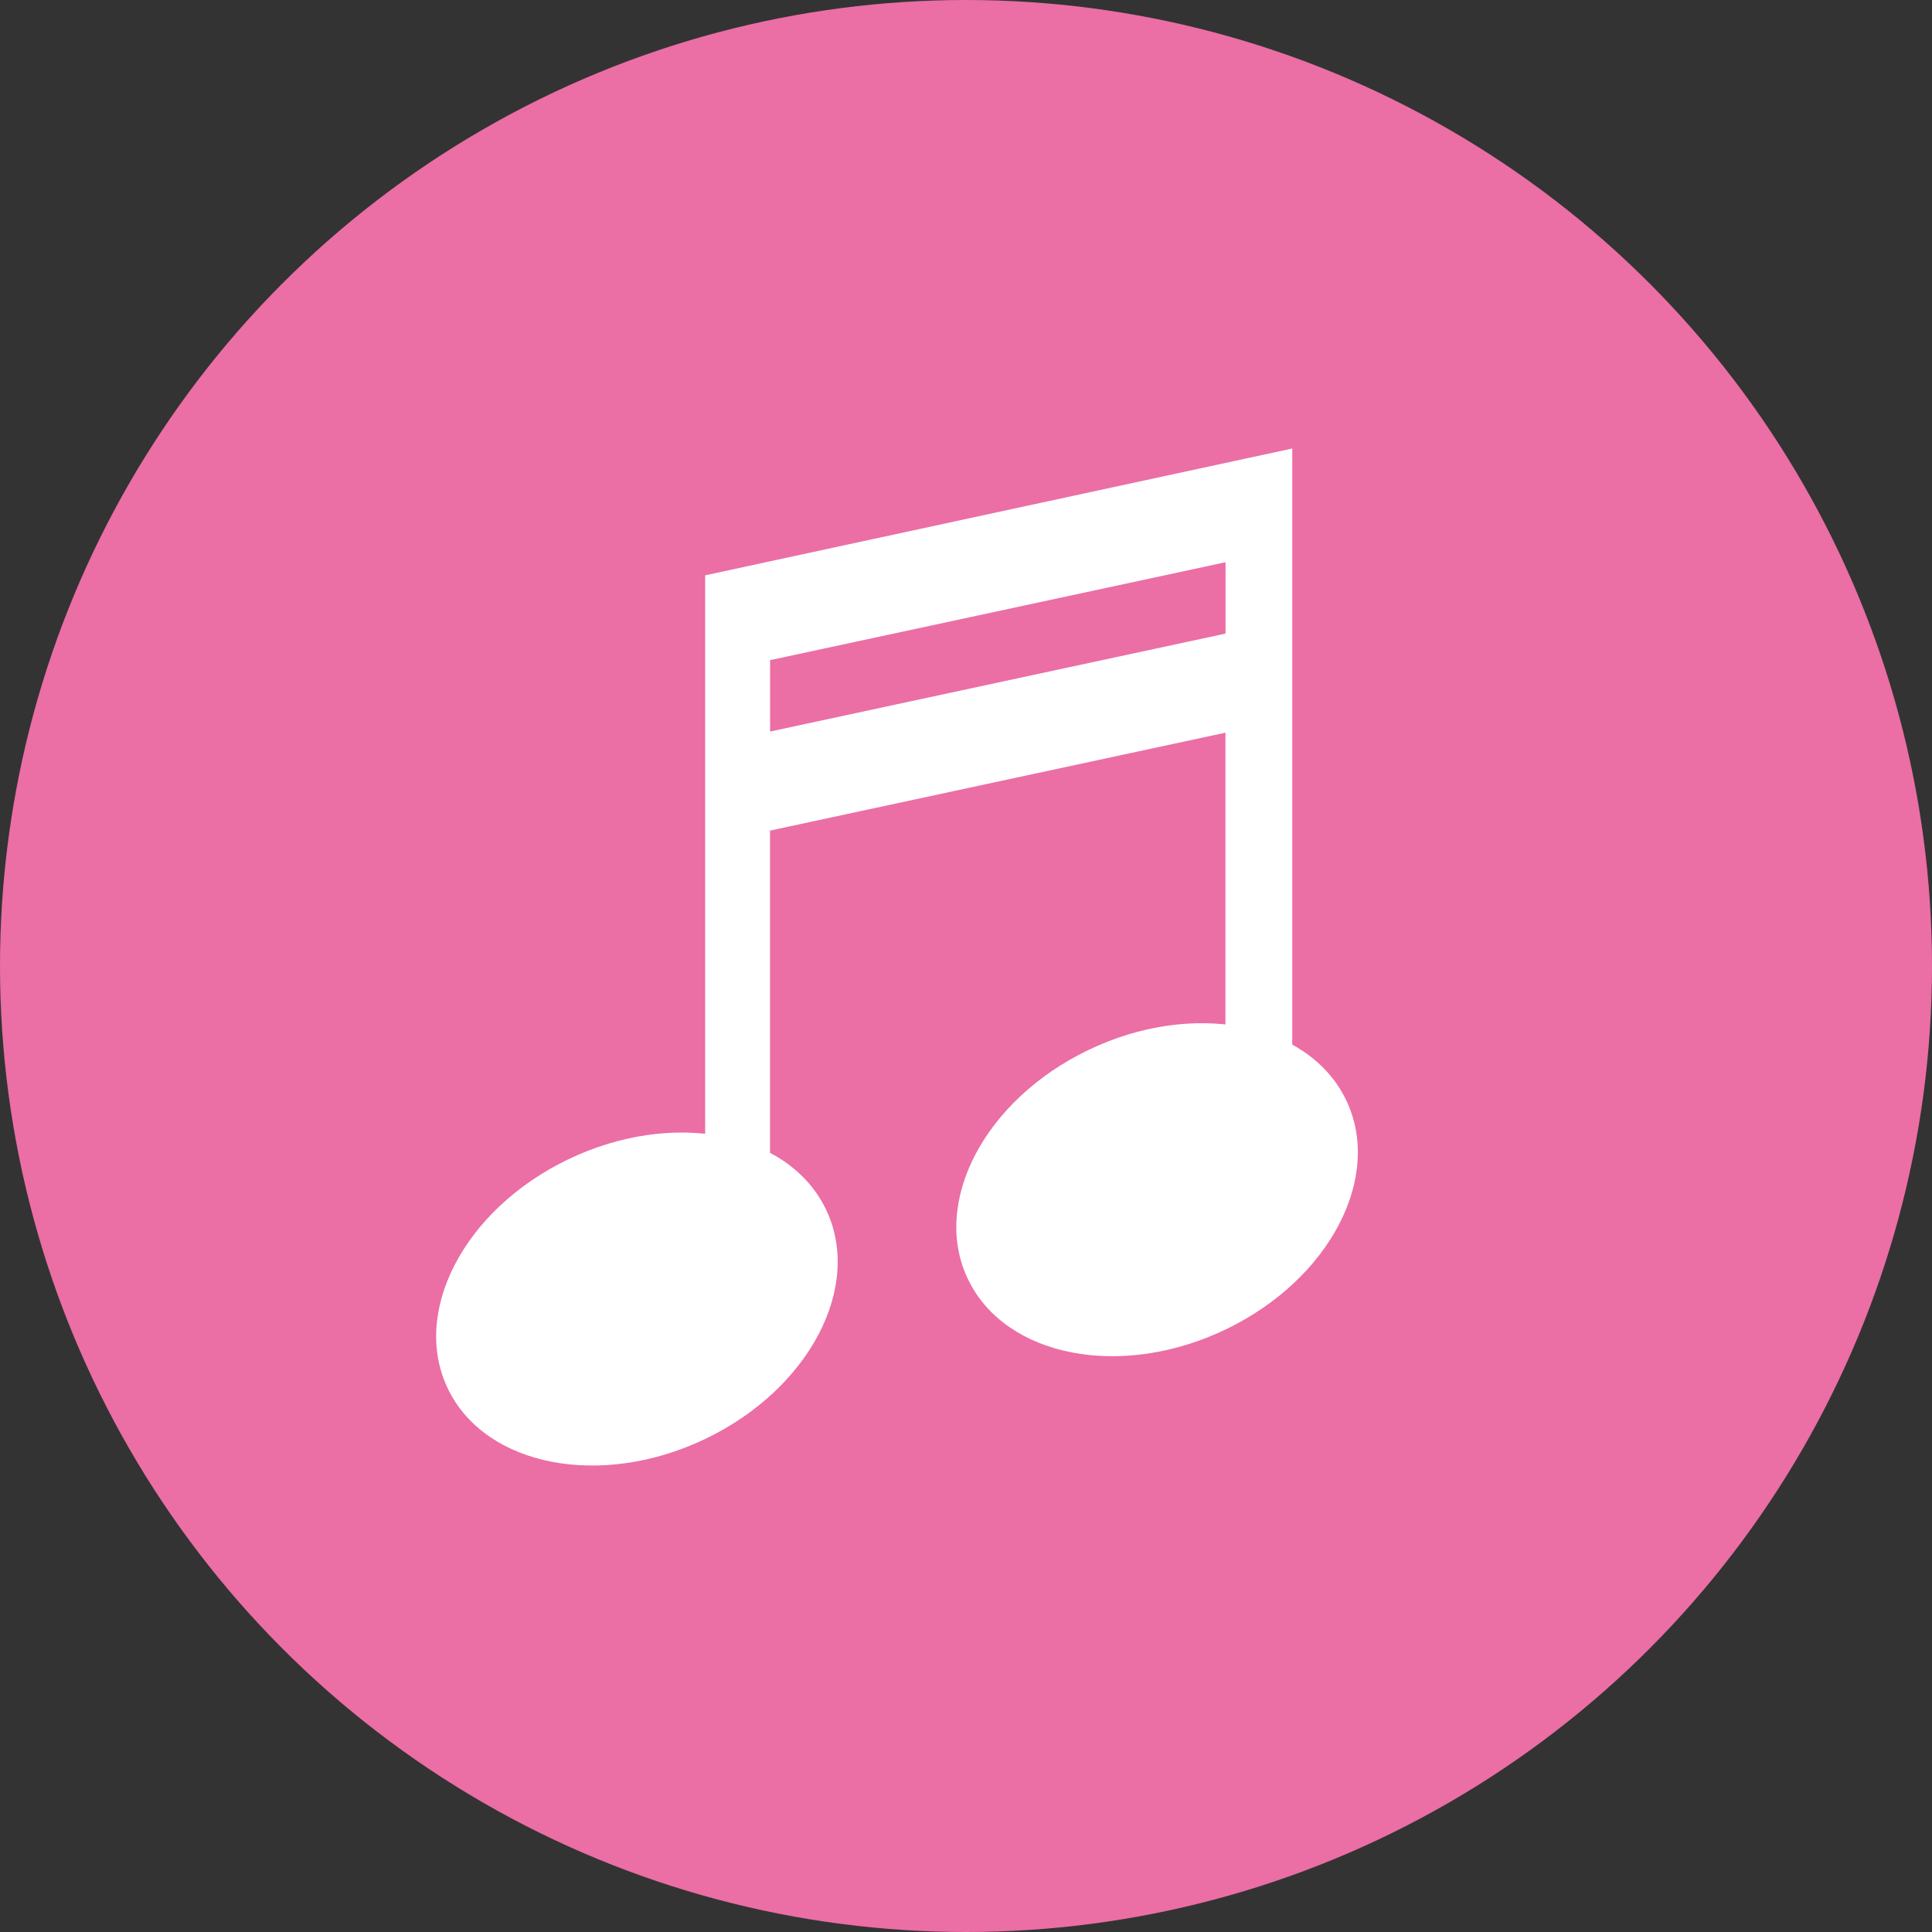 <svg width="56" height="56" viewBox="0 0 56 56" fill="none" xmlns="http://www.w3.org/2000/svg">
<rect x="0" y="0" width="56" height="56" fill="#333333" stroke="none"/>
<circle cx="28" cy="28" r="28" fill="#EB6EA5"/>
<path d="M35.522 30.501C35.536 30.509 35.547 30.517 35.561 30.524C35.701 30.597 35.846 30.665 35.99 30.73C36.052 30.759 36.116 30.786 36.179 30.813C36.609 30.99 37.044 31.165 37.457 31.377V13L20.439 16.676V33.392C20.832 33.523 21.206 33.709 21.557 33.946C21.575 33.957 21.587 33.971 21.602 33.983V33.934C21.846 34.036 22.087 34.148 22.319 34.273V24.075L35.52 21.237V30.501H35.522ZM22.321 21.204V19.135L35.522 16.297V18.365L22.321 21.204Z" fill="white"/>
<path d="M20.459 41.7C23.477 40.248 25.029 37.259 23.926 35.024C22.823 32.789 19.483 32.155 16.465 33.607C13.447 35.059 11.894 38.048 12.997 40.283C14.1 42.517 17.441 43.152 20.459 41.7Z" fill="white"/>
<path d="M35.535 38.531C38.553 37.078 40.106 34.089 39.003 31.855C37.9 29.62 34.559 28.985 31.541 30.438C28.523 31.89 26.971 34.879 28.074 37.113C29.177 39.348 32.517 39.983 35.535 38.531Z" fill="white"/>
</svg>
